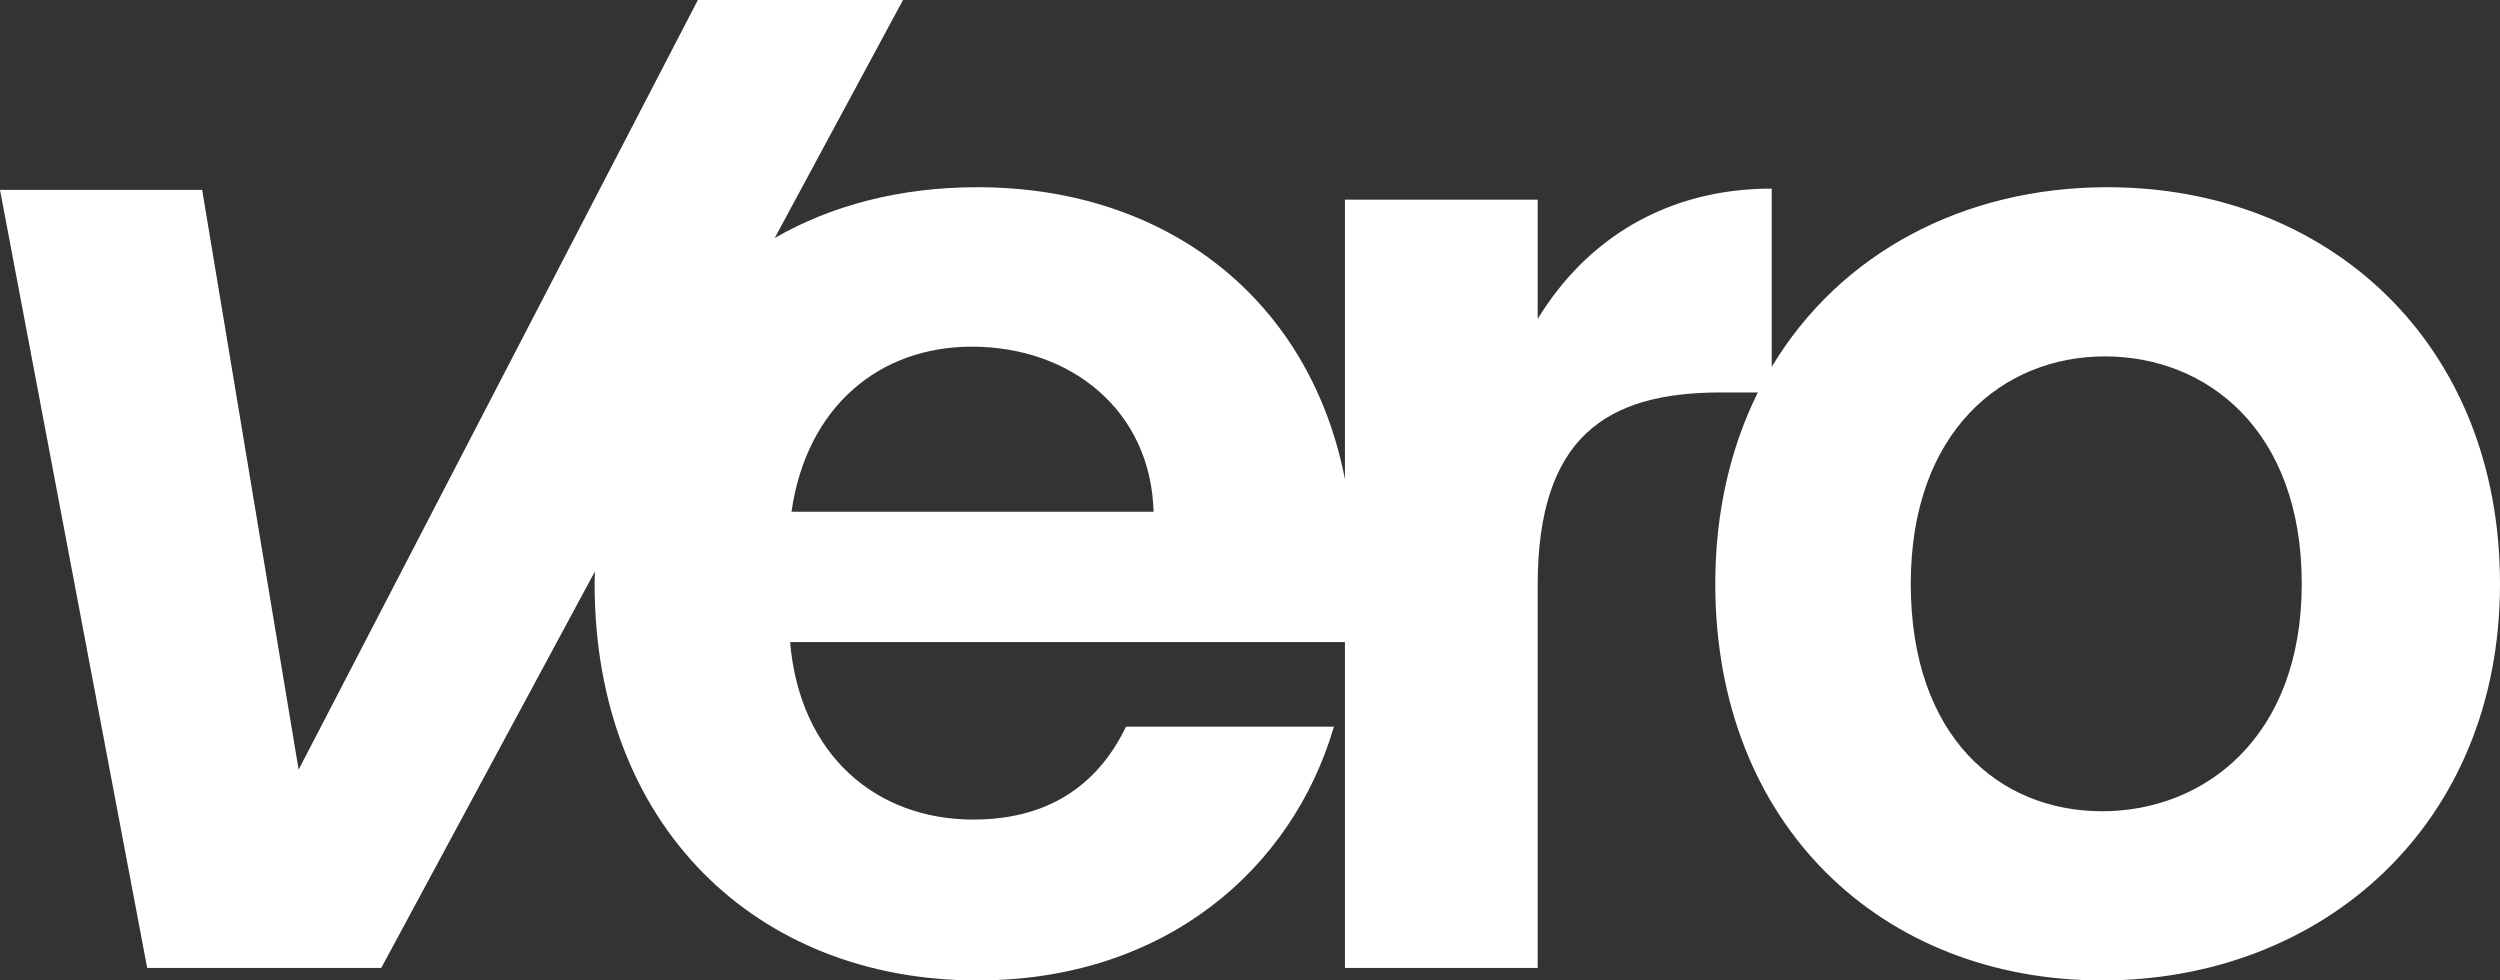 <svg id="Group_2" data-name="Group 2" xmlns="http://www.w3.org/2000/svg" xmlns:xlink="http://www.w3.org/1999/xlink" width="566.501" height="222.168" viewBox="0 0 566.501 222.168">
  <rect x="0" y="0" width="566.501" height="222.168" fill="#333333" stroke="none"/>
  <defs>
    <clipPath id="clip-path">
      <rect id="Rectangle_8" data-name="Rectangle 8" width="566.501" height="222.168" fill="none"/>
    </clipPath>
  </defs>
  <g id="Group_1" data-name="Group 1" clip-path="url(#clip-path)">
    <path id="Path_1" data-name="Path 1" d="M477.591,42.422c-32.678,0-60.677,14.953-76.119,40.72V42.736c-24.021,0-42.116,11.627-53.034,29.539V45.251H304.763v63.335c-7.89-40.509-40.1-66.163-83.294-66.163-17.366,0-32.912,4.033-45.911,11.5L204.622,0H158.14L67.67,174.4,45.807,43.025H0L33.354,219.339H86.388l48.406-89.82c0,.916-.052,1.833-.052,2.776,0,54.677,36.5,89.872,86.726,89.872,42.739,0,71.439-25.454,80.8-57.506H255.16c-5.615,11.627-15.91,21.054-34.628,21.054-21.837,0-39.308-14.455-41.491-40.223H304.763v73.846h43.675v-86.73c0-33.624,15.6-43.679,41.491-43.679h8.4c-6.161,12.412-9.645,27-9.645,43.365,0,54.677,37.748,89.872,87.662,89.872S566.5,186.973,566.5,132.3s-39-89.873-88.91-89.873M179.353,115.955c3.432-23.882,19.966-37.4,40.868-37.4,22.461,0,40.555,14.455,41.179,37.4Zm296.99,67.875c-23.4,0-43.363-16.969-43.363-51.535s20.9-51.536,43.987-51.536,44.611,16.655,44.611,51.536-22.15,51.535-45.235,51.535" fill="#fff"/>
  </g>
</svg>
